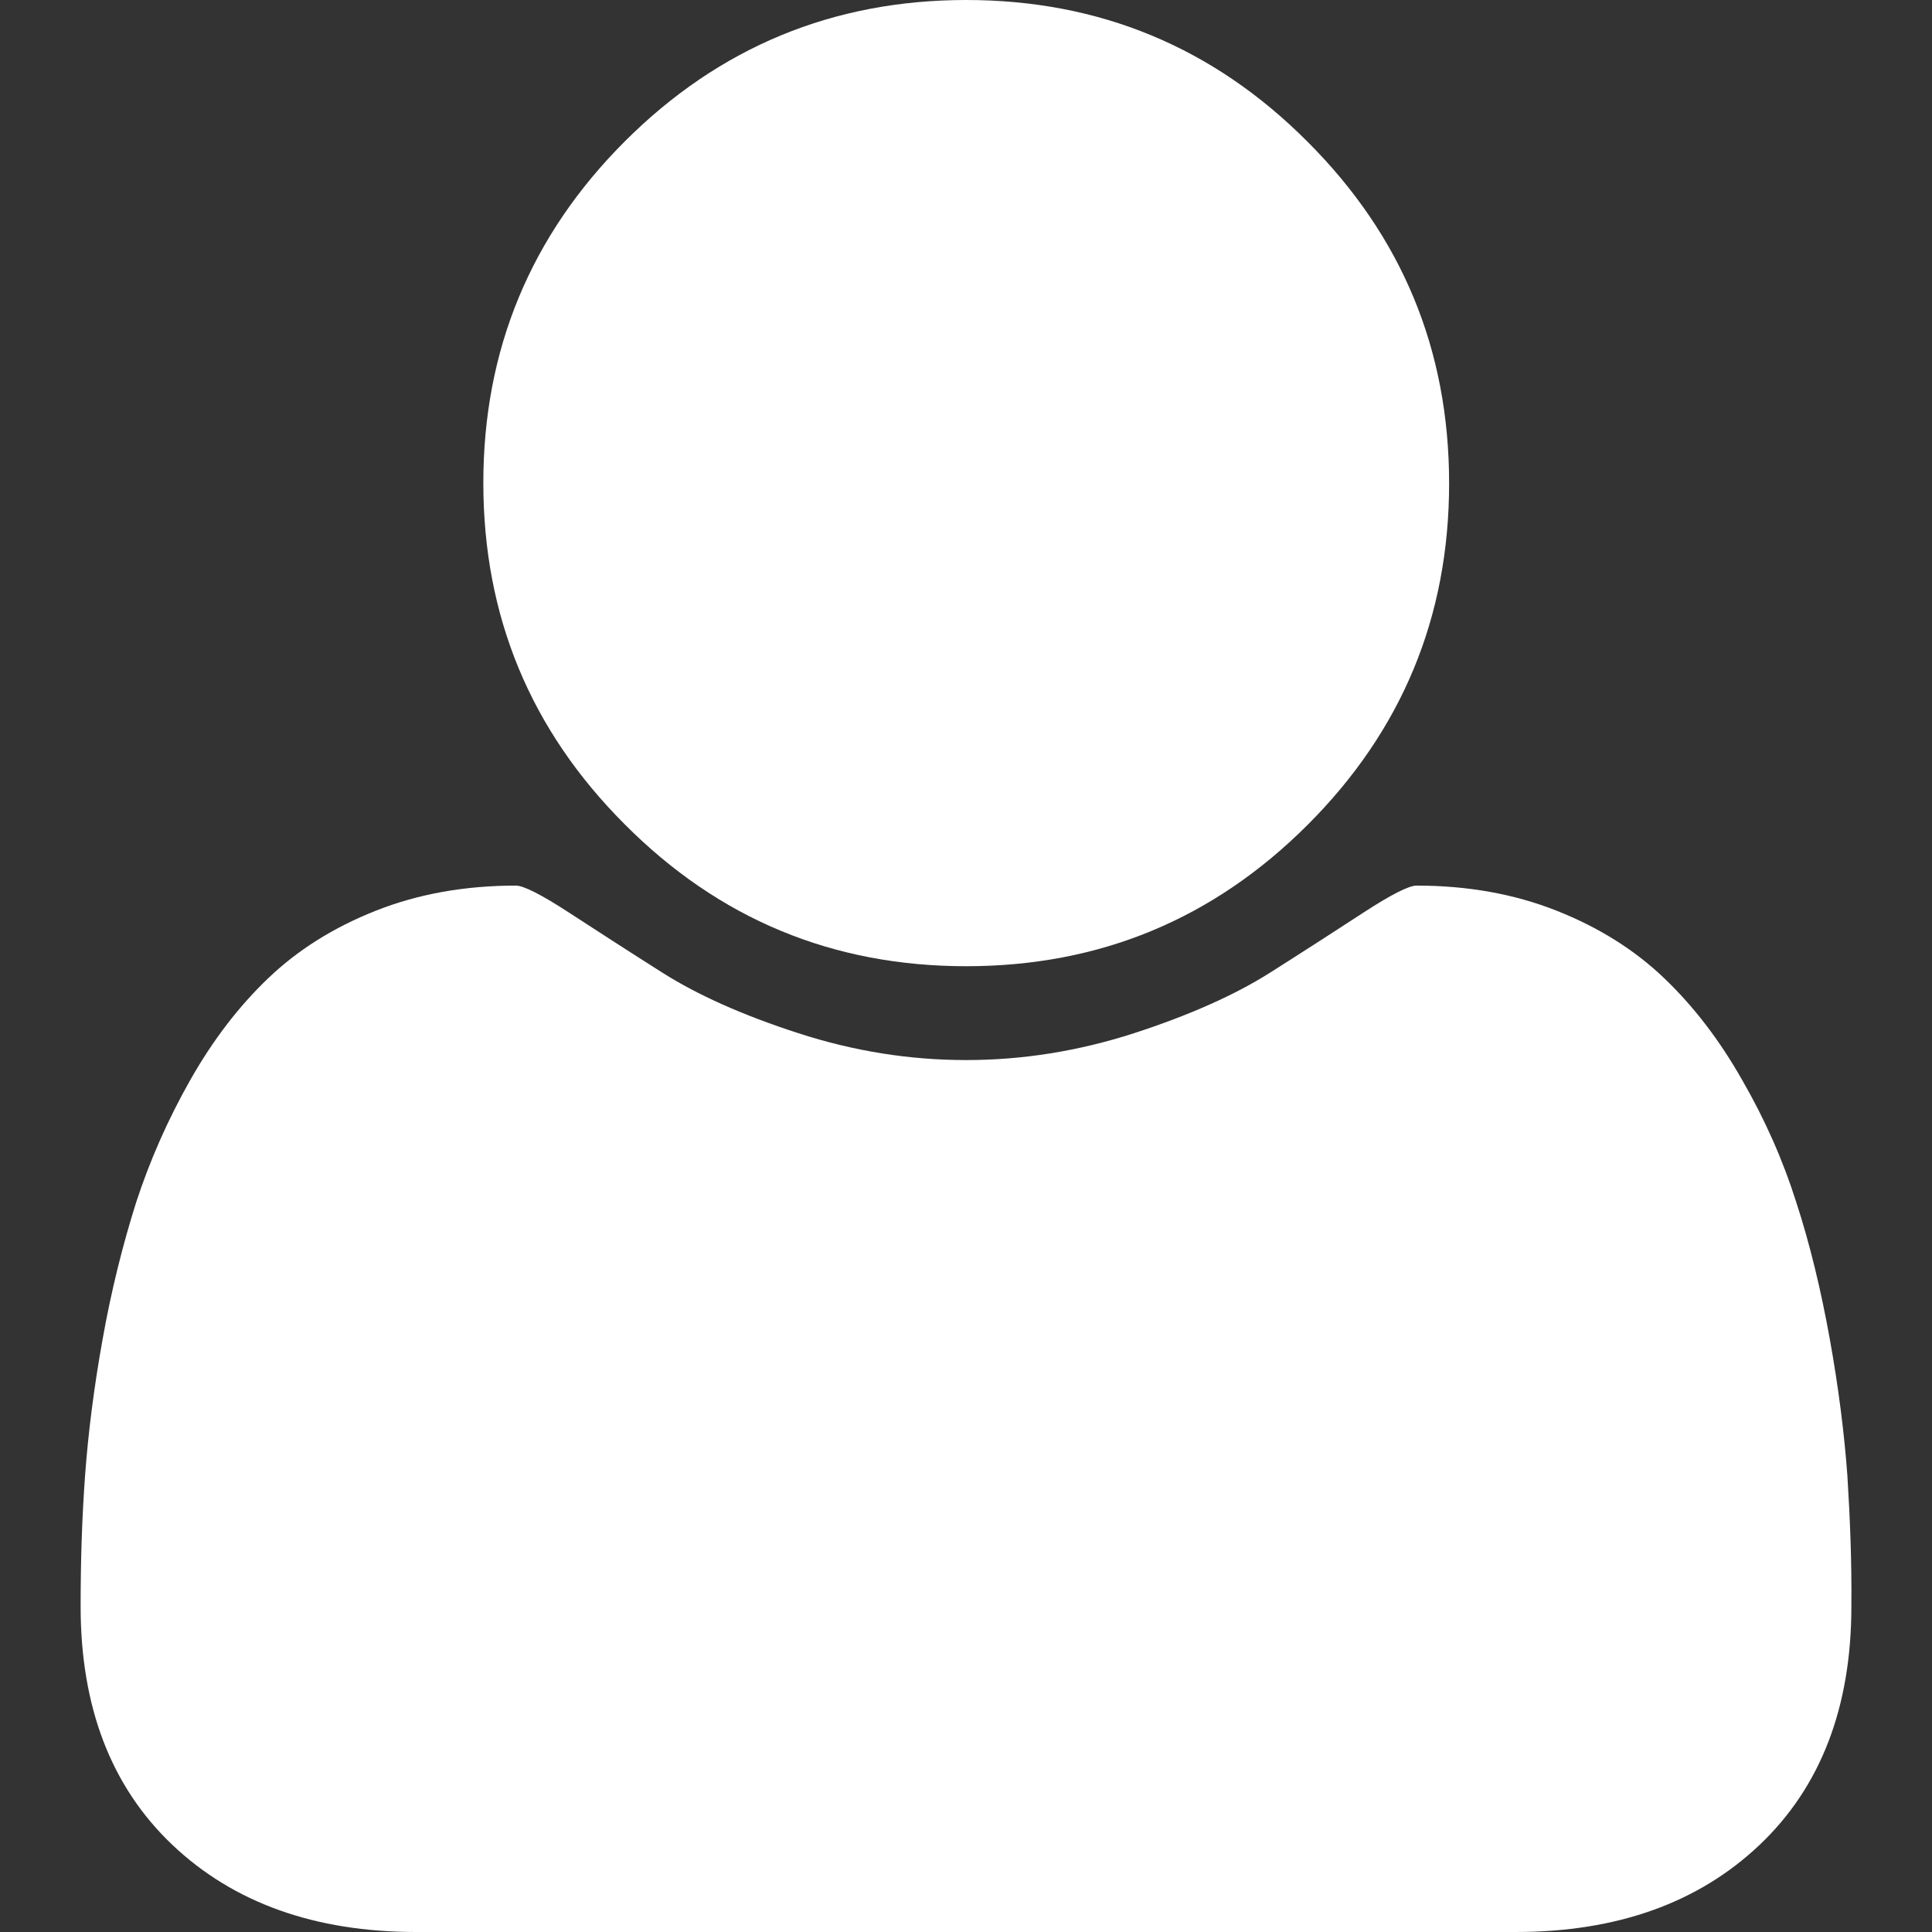 <?xml version="1.0" encoding="utf-8"?>
<!-- Generator: Adobe Illustrator 23.0.2, SVG Export Plug-In . SVG Version: 6.00 Build 0)  -->
<svg version="1.1" id="Capa_1" xmlns="http://www.w3.org/2000/svg" xmlns:xlink="http://www.w3.org/1999/xlink" x="0px" y="0px"
	 viewBox="0 0 438.5 438.5" style="enable-background:new 0 0 438.5 438.5;" xml:space="preserve">
<rect x="0" y="0" width="438.5" height="438.5" fill="#333333" stroke="none"/>
<style type="text/css">
	.st0{fill:#FFFFFF;}
</style>
<g>
	<g>
		<path class="st0" d="M219.3,219.3c30.3,0,56.1-10.7,77.5-32.1c21.4-21.4,32.1-47.2,32.1-77.5c0-30.3-10.7-56.1-32.1-77.5
			C275.4,10.7,249.5,0,219.3,0s-56.1,10.7-77.5,32.1c-21.4,21.4-32.1,47.3-32.1,77.5c0,30.3,10.7,56.1,32.1,77.5
			C163.2,208.6,189,219.3,219.3,219.3z"/>
		<path class="st0" d="M419.3,335c-0.7-9.6-2-20-4-31.1c-2-11.1-4.5-21.5-7.6-31c-3-9.5-7.1-18.8-12.3-27.8
			c-5.1-9-11-16.7-17.7-23.1c-6.7-6.4-14.8-11.5-24.4-15.3c-9.6-3.8-20.2-5.7-31.8-5.7c-1.7,0-5.7,2-12,6.1
			c-6.3,4.1-13.4,8.7-21.3,13.7c-7.9,5-18.2,9.6-30.8,13.7c-12.7,4.1-25.4,6.1-38.1,6.1c-12.8,0-25.5-2-38.1-6.1
			c-12.7-4.1-22.9-8.7-30.8-13.7c-7.9-5-15-9.6-21.3-13.7c-6.3-4.1-10.3-6.1-12-6.1c-11.6,0-22.2,1.9-31.8,5.7
			c-9.6,3.8-17.7,8.9-24.4,15.3c-6.7,6.4-12.6,14.1-17.7,23.1c-5.1,9-9.2,18.3-12.3,27.8c-3,9.5-5.6,19.8-7.6,31
			c-2,11.1-3.3,21.5-4,31.1c-0.7,9.6-1,19.5-1,29.6c0,22.8,6.9,40.9,20.8,54.1c13.9,13.2,32.4,19.8,55.4,19.8H344
			c23,0,41.5-6.6,55.4-19.8c13.9-13.2,20.8-31.3,20.8-54.1C420.3,354.5,419.9,344.7,419.3,335z"/>
	</g>
</g>
</svg>
